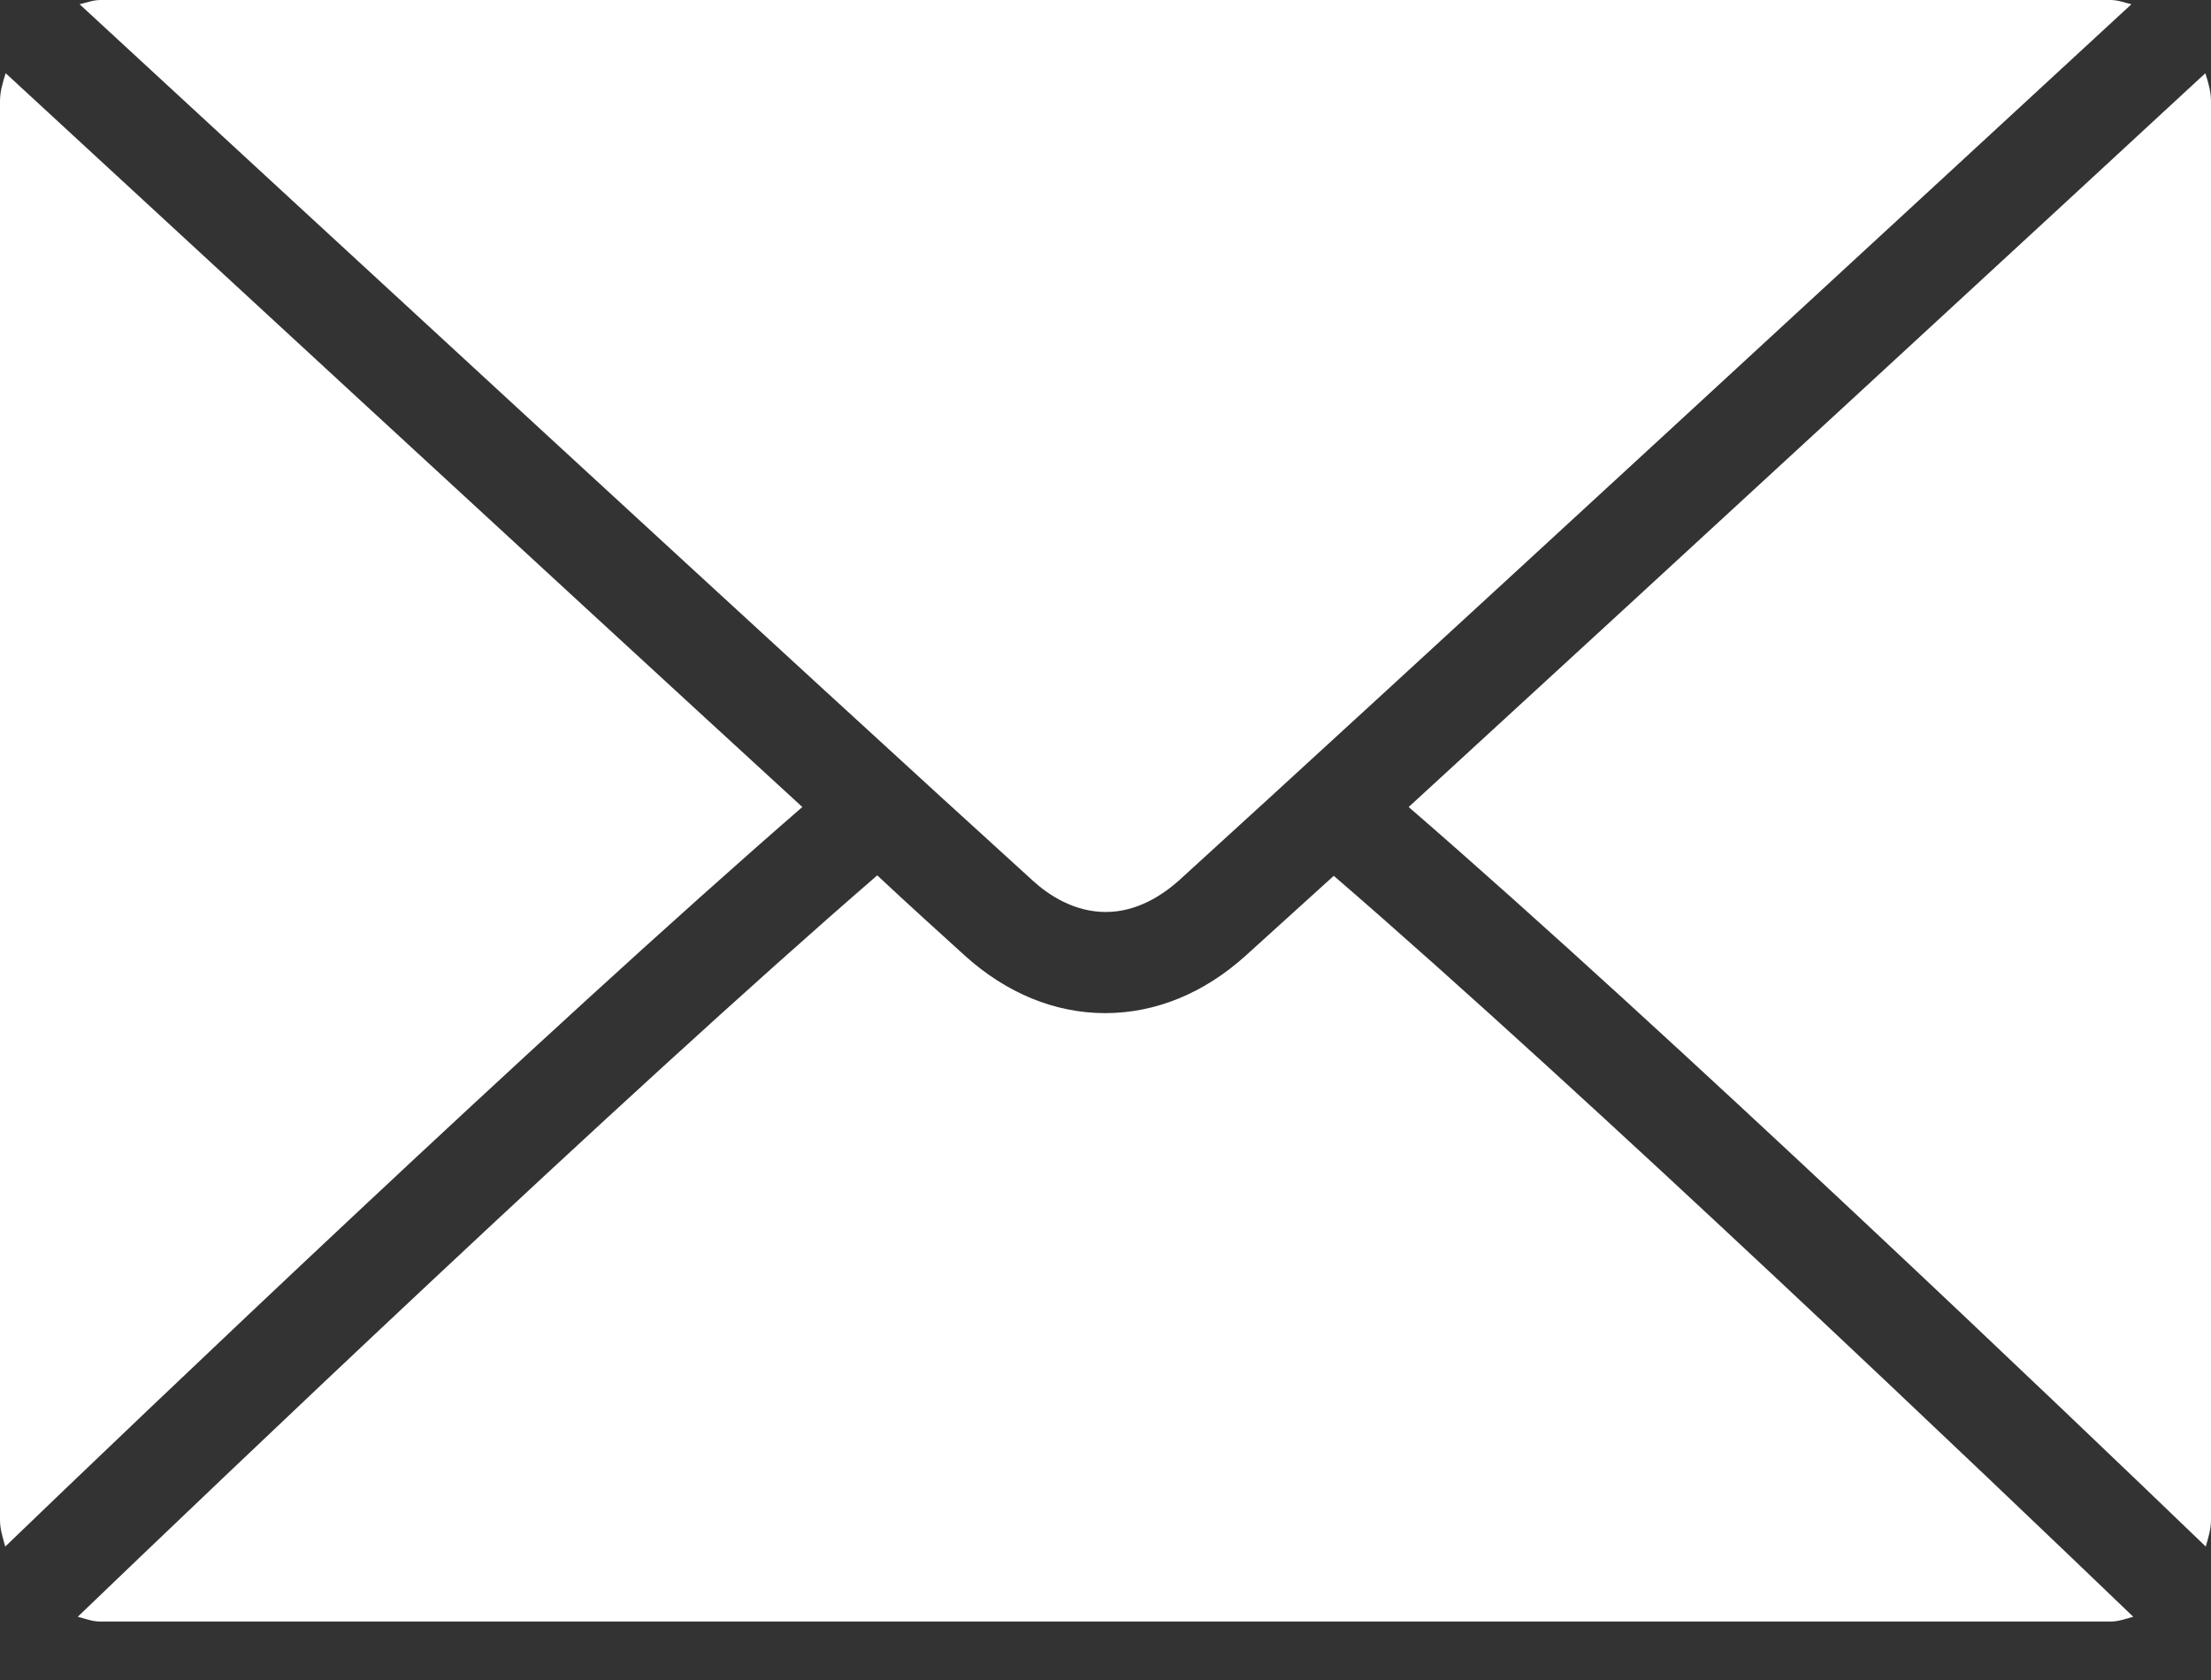 <svg width="25" height="19" viewBox="0 0 25 19" fill="none" xmlns="http://www.w3.org/2000/svg">
<rect x="0" y="0" width="25" height="19" fill="#333333" stroke="none"/>
<path d="M12.503 10.314C12.86 10.314 13.148 10.12 13.329 9.959C15.609 7.886 22.134 1.864 24.1 0.048C24.026 0.032 23.951 0 23.866 0H1.135C1.05 0 0.975 0.032 0.9 0.048C2.866 1.864 9.392 7.886 11.677 9.959C11.853 10.12 12.141 10.314 12.503 10.314Z" fill="white"/>
<path d="M14.085 10.808C13.616 11.232 13.067 11.458 12.497 11.458C11.927 11.458 11.379 11.232 10.91 10.808C10.638 10.561 10.292 10.249 9.919 9.9C7.032 12.398 2.45 16.776 0.879 18.285C0.964 18.307 1.044 18.339 1.135 18.339H23.866C23.956 18.339 24.036 18.307 24.121 18.285C22.55 16.776 17.968 12.398 15.081 9.905C14.703 10.249 14.357 10.561 14.085 10.808Z" fill="white"/>
<path d="M0.064 0.828C0.032 0.93 0 1.032 0 1.145V17.19C0 17.297 0.032 17.389 0.059 17.491C1.577 16.029 6.132 11.678 9.072 9.127C6.121 6.42 1.572 2.219 0.064 0.828Z" fill="white"/>
<path d="M15.928 9.127C18.868 11.673 23.423 16.029 24.941 17.491C24.968 17.394 25 17.297 25 17.19V1.145C25 1.032 24.968 0.93 24.936 0.828C23.434 2.219 18.879 6.42 15.928 9.127Z" fill="white"/>
</svg>
